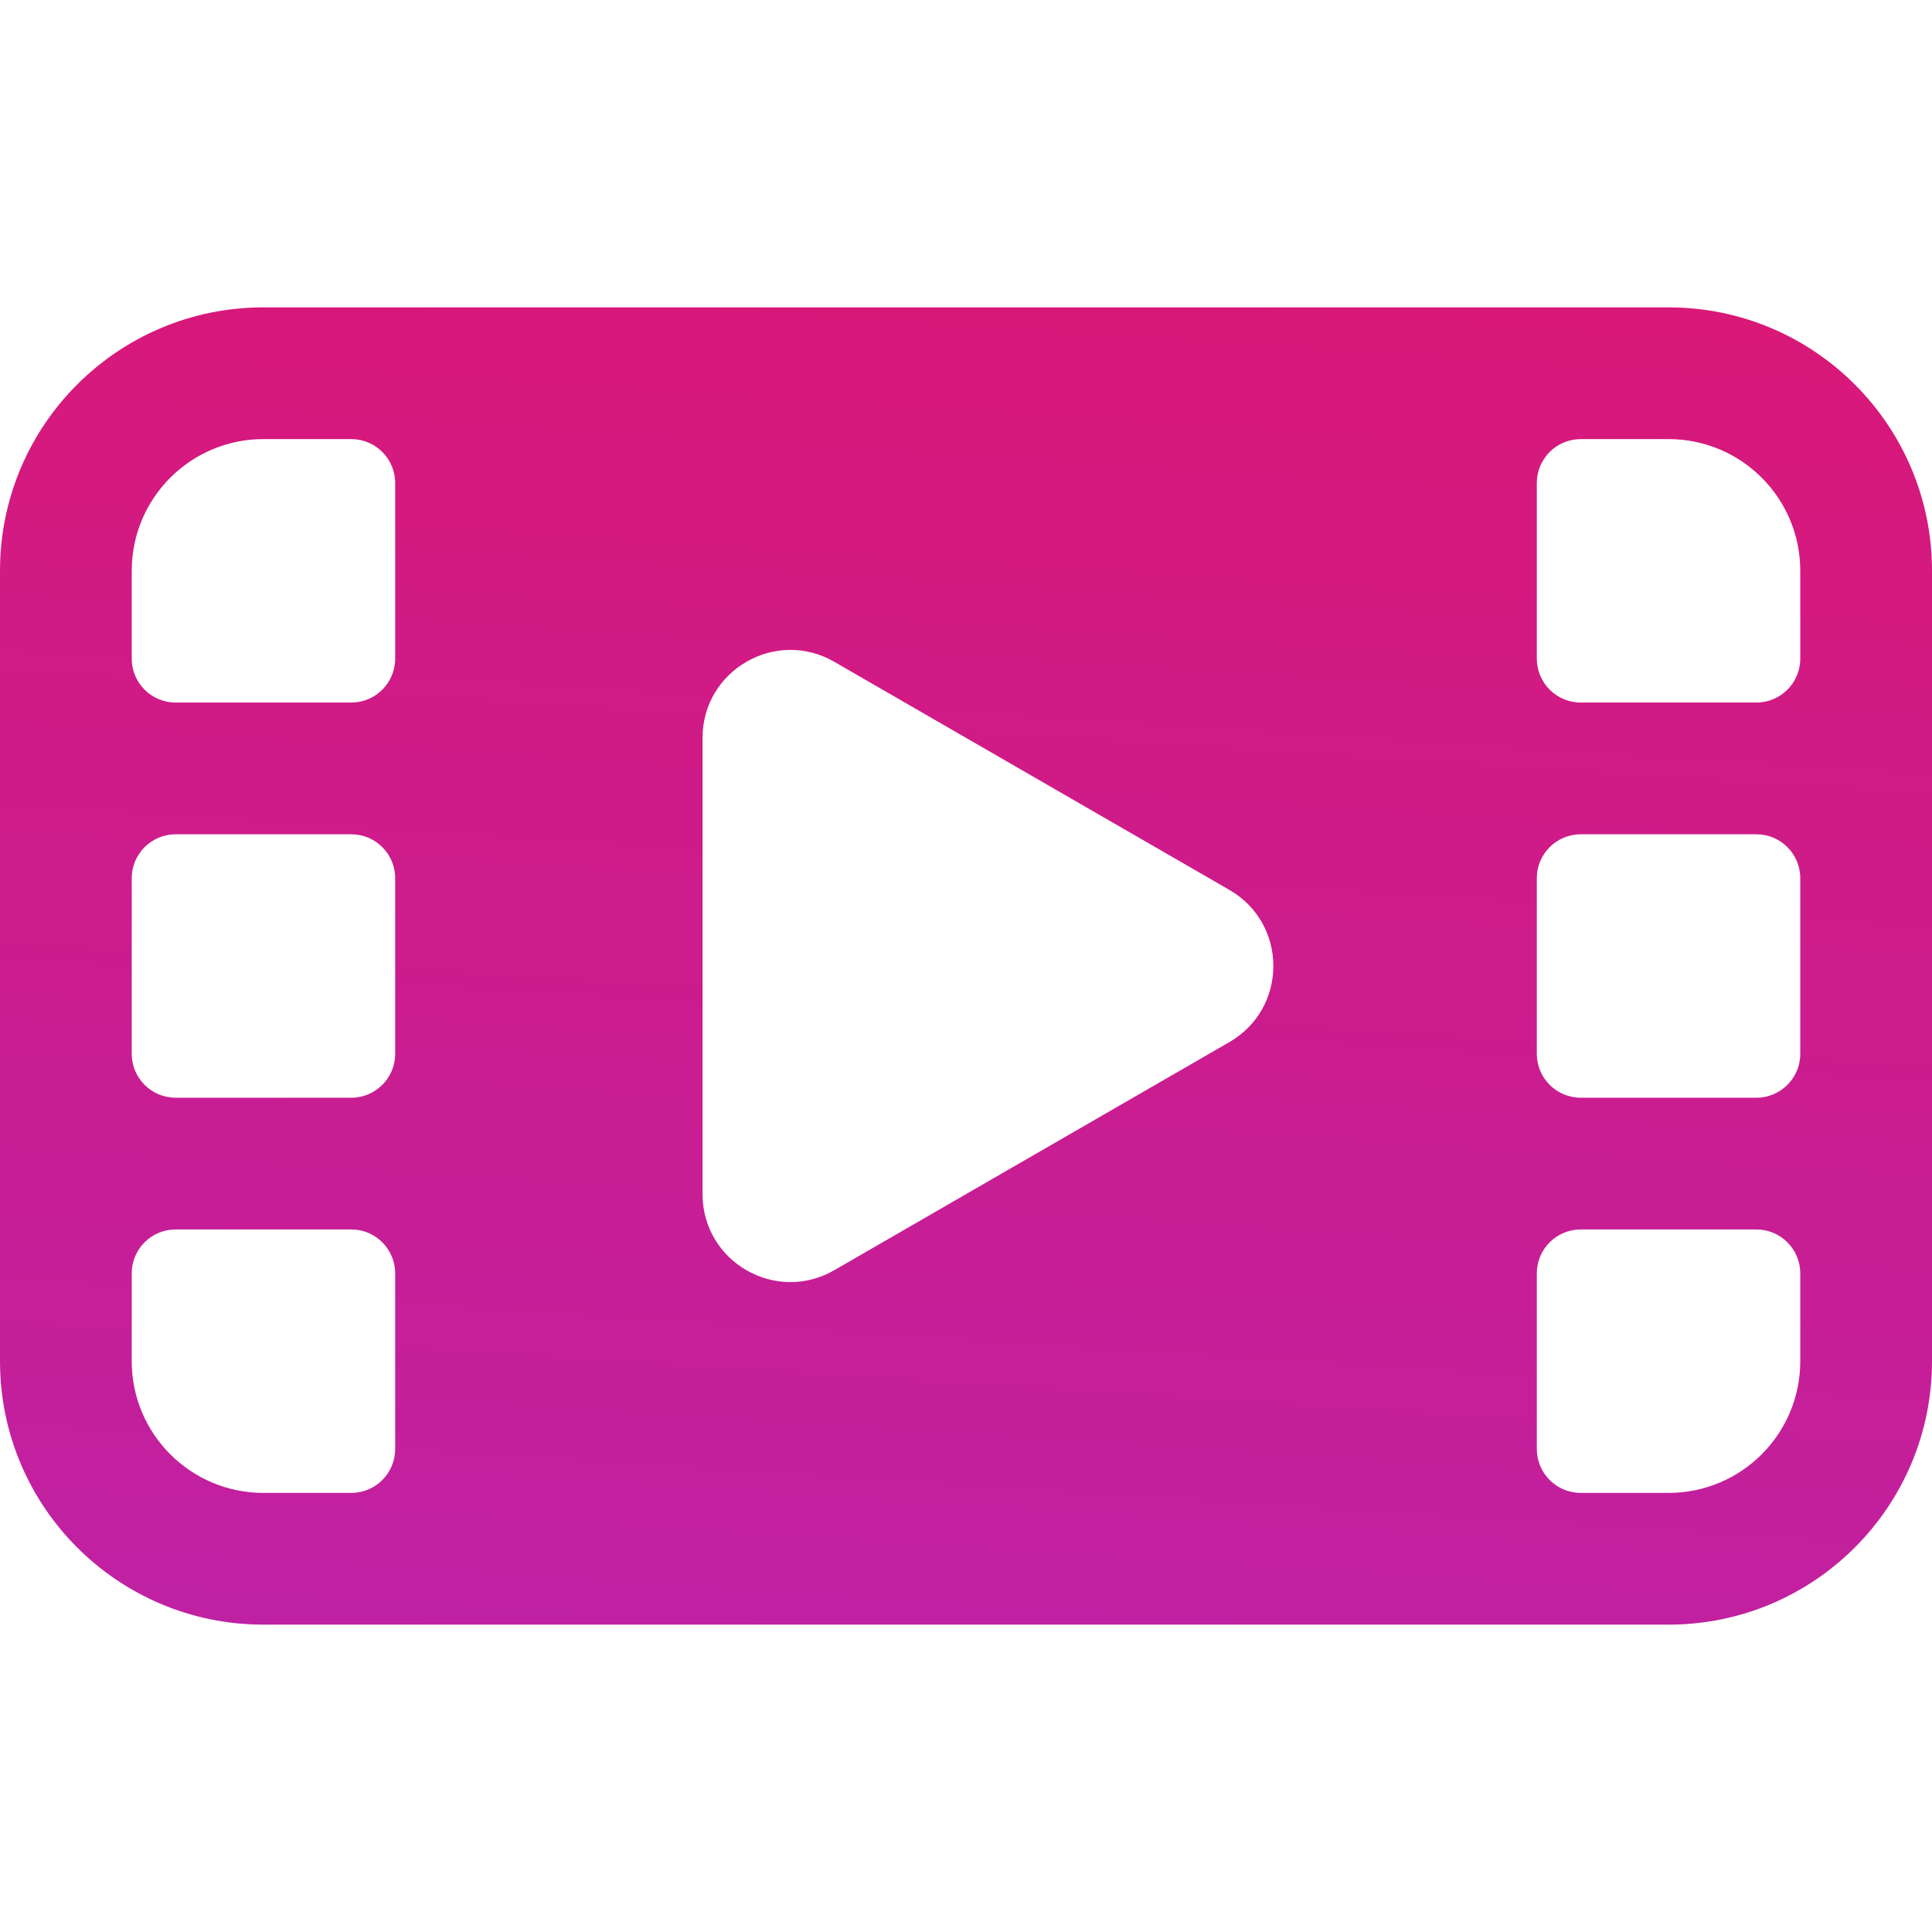<svg width="44" height="44" viewBox="0 0 44 44" fill="none" xmlns="http://www.w3.org/2000/svg">
<path fill-rule="evenodd" clip-rule="evenodd" d="M6 7C2.686 7 0 9.686 0 13V31C0 34.314 2.686 37 6 37H38C41.314 37 44 34.314 44 31V13C44 9.686 41.314 7 38 7H6ZM4 19C3.448 19 3 19.448 3 20V24C3 24.552 3.448 25 4 25H8C8.552 25 9 24.552 9 24V20C9 19.448 8.552 19 8 19H4ZM41 20C41 19.448 40.552 19 40 19H36C35.448 19 35 19.448 35 20V24C35 24.552 35.448 25 36 25H40C40.552 25 41 24.552 41 24V20ZM4 28C3.448 28 3 28.448 3 29V31C3 32.657 4.343 34 6 34H8C8.552 34 9 33.552 9 33V29C9 28.448 8.552 28 8 28H4ZM41 29C41 28.448 40.552 28 40 28H36C35.448 28 35 28.448 35 29V33C35 33.552 35.448 34 36 34H38C39.657 34 41 32.657 41 31V29ZM6 10C4.343 10 3 11.343 3 13V15C3 15.552 3.448 16 4 16H8C8.552 16 9 15.552 9 15V11C9 10.448 8.552 10 8 10H6ZM41 13C41 11.343 39.657 10 38 10H36C35.448 10 35 10.448 35 11V15C35 15.552 35.448 16 36 16H40C40.552 16 41 15.552 41 15V13ZM28 23.732C29.333 22.962 29.333 21.038 28 20.268L19 15.072C17.667 14.302 16 15.264 16 16.804L16 27.196C16 28.736 17.667 29.698 19 28.928L28 23.732Z" fill="url(#paint0_linear_2613_50023)"/>
<defs>
<linearGradient id="paint0_linear_2613_50023" x1="-60.706" y1="-46.671" x2="-68.764" y2="78.628" gradientUnits="userSpaceOnUse">
<stop stop-color="#FF0A38"/>
<stop offset="1" stop-color="#9A2EE1"/>
</linearGradient>
</defs>
</svg>

